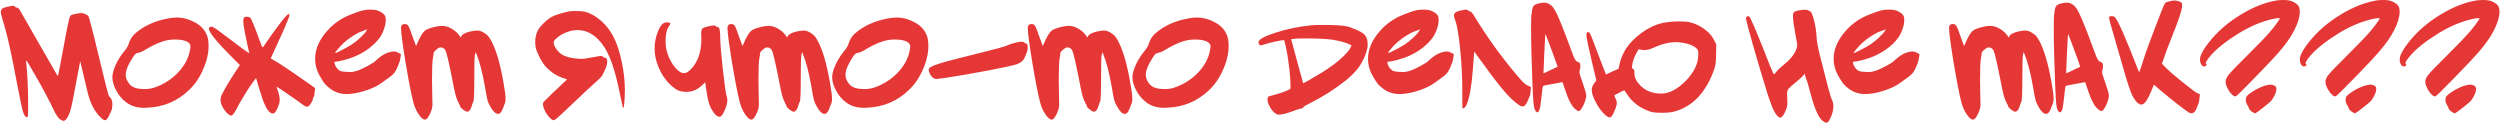 <?xml version="1.0" encoding="UTF-8"?> <svg xmlns="http://www.w3.org/2000/svg" width="1049" height="52" viewBox="0 0 1049 52" fill="none"><path d="M3.887 2.67C4.84 2.497 5.339 2.41 5.382 2.41C5.772 2.41 6.054 2.54 6.227 2.8C6.487 3.06 6.769 3.19 7.072 3.19C7.419 3.19 7.809 3.493 8.242 4.1C8.329 4.23 10.885 8.693 15.912 17.49C20.939 26.287 23.517 30.772 23.647 30.945C23.95 31.552 24.145 31.855 24.232 31.855C24.362 31.855 24.687 30.425 25.207 27.565C27.244 16.385 28.522 9.82 29.042 7.87C29.259 7.047 29.519 6.548 29.822 6.375C30.169 6.158 31.079 5.92 32.552 5.66C33.289 5.53 33.809 5.465 34.112 5.465C34.589 5.465 35.152 5.617 35.802 5.92C36.409 6.18 36.799 6.418 36.972 6.635C37.145 6.808 37.319 7.22 37.492 7.87C38.749 12.463 39.984 17.36 41.197 22.56C43.97 34.217 45.487 40.153 45.747 40.37C46.7 41.107 47.177 42.255 47.177 43.815C47.177 43.858 47.155 43.945 47.112 44.075C47.112 44.205 47.112 44.313 47.112 44.4C47.069 45.137 47.004 45.657 46.917 45.96C46.83 46.263 46.635 46.697 46.332 47.26C46.072 47.867 45.855 48.343 45.682 48.69C45.119 49.86 44.577 50.445 44.057 50.445C43.624 50.445 43.017 50.055 42.237 49.275C39.724 46.848 37.925 43.447 36.842 39.07L33.657 25.68C33.05 28.67 32.422 31.963 31.772 35.56C30.862 40.5 30.234 43.685 29.887 45.115C29.54 46.545 29.064 47.845 28.457 49.015C27.85 50.142 27.265 50.705 26.702 50.705C26.225 50.705 25.619 50.402 24.882 49.795C24.189 49.145 23.43 47.975 22.607 46.285C20.527 41.865 17.797 36.752 14.417 30.945C12.294 27.218 11.167 25.355 11.037 25.355C10.994 25.355 10.972 25.42 10.972 25.55V26.005C11.535 30.945 11.817 37.163 11.817 44.66C11.817 47.087 11.752 48.495 11.622 48.885C11.492 49.102 11.362 49.21 11.232 49.21C10.885 49.21 10.452 48.712 9.932 47.715C9.542 46.978 8.632 42.862 7.202 35.365C4.992 23.492 3.259 15.518 2.002 11.445C0.875 7.675 0.312 5.53 0.312 5.01C0.312 4.75 0.377 4.49 0.507 4.23C0.68 3.84 0.94 3.558 1.287 3.385C1.634 3.212 2.5 2.973 3.887 2.67ZM78.228 17.36C77.058 16.84 75.476 16.58 73.483 16.58C71.836 16.58 70.254 16.797 68.738 17.23C66.398 17.967 63.993 19.072 61.523 20.545C59.919 21.542 58.728 22.083 57.948 22.17C57.471 22.257 57.103 22.408 56.843 22.625C56.583 22.842 56.214 23.318 55.738 24.055C53.744 27.088 52.748 29.537 52.748 31.4C52.748 32.873 53.376 34.282 54.633 35.625C55.803 36.795 57.796 37.38 60.613 37.38C62.086 37.38 63.429 37.185 64.643 36.795C68.586 35.452 71.923 33.35 74.653 30.49C77.426 27.587 79.116 24.423 79.723 21C79.853 20.35 79.918 19.83 79.918 19.44C79.918 18.573 79.354 17.88 78.228 17.36ZM70.883 7.675C72.096 7.458 73.179 7.35 74.133 7.35C76.776 7.35 79.398 8.065 81.998 9.495C84.858 11.098 86.613 13.352 87.263 16.255C87.436 17.078 87.523 18.075 87.523 19.245C87.523 22.408 86.743 25.745 85.183 29.255C83.666 32.722 81.673 35.603 79.203 37.9C74.349 42.493 68.564 44.92 61.848 45.18C61.674 45.18 61.414 45.202 61.068 45.245C60.764 45.245 60.548 45.245 60.418 45.245C57.471 45.245 55.001 44.487 53.008 42.97C51.101 41.583 49.584 39.72 48.458 37.38C47.591 35.56 47.158 33.957 47.158 32.57C47.158 31.487 47.374 30.317 47.808 29.06C48.718 26.46 50.083 24.033 51.903 21.78C53.073 20.393 53.766 19.288 53.983 18.465C54.503 16.688 55.391 15.237 56.648 14.11C60.374 10.817 65.119 8.672 70.883 7.675ZM119.441 7.35C120.307 6.397 120.849 5.92 121.066 5.92C121.326 5.92 121.456 6.05 121.456 6.31C121.456 7.09 119.506 11.683 115.606 20.09L113.591 24.51L114.371 24.965C116.451 26.048 121.217 29.212 128.671 34.455L132.181 36.925L132.051 38.615C131.964 39.785 131.812 40.478 131.596 40.695C131.379 40.912 131.271 41.193 131.271 41.54C131.271 41.973 131.032 42.537 130.556 43.23C130.122 43.923 129.732 44.378 129.386 44.595C129.126 44.725 128.909 44.79 128.736 44.79C128.346 44.79 127.457 44.27 126.071 43.23C125.421 42.71 124.272 41.887 122.626 40.76C120.979 39.59 119.462 38.55 118.076 37.64C116.689 36.73 115.996 36.297 115.996 36.34C115.996 36.47 116.212 37.12 116.646 38.29C117.122 39.503 117.361 40.717 117.361 41.93C117.361 42.623 117.252 43.252 117.036 43.815C116.776 44.335 116.646 44.682 116.646 44.855L116.581 45.115C116.494 45.288 116.386 45.483 116.256 45.7C116.169 45.917 116.061 46.133 115.931 46.35C115.497 47.217 115.021 47.65 114.501 47.65C114.067 47.65 113.656 47.477 113.266 47.13C111.922 46.177 110.514 43.143 109.041 38.03C108.824 37.293 108.564 36.47 108.261 35.56C108.001 34.607 107.806 33.913 107.676 33.48L107.481 32.83C107.437 32.787 107.286 32.938 107.026 33.285C106.766 33.588 106.441 34.022 106.051 34.585C105.661 35.148 105.206 35.798 104.686 36.535C104.209 37.272 103.711 38.052 103.191 38.875C102.671 39.698 102.172 40.522 101.696 41.345C101.219 42.125 100.764 42.883 100.331 43.62C99.941 44.357 99.616 44.985 99.356 45.505C98.359 47.498 97.558 48.495 96.951 48.495C96.561 48.495 96.041 48.192 95.391 47.585C94.784 47.022 94.221 46.307 93.701 45.44C92.921 44.097 92.531 42.927 92.531 41.93C92.531 41.15 92.748 40.348 93.181 39.525C94.394 37.055 96.366 33.762 99.096 29.645L100.656 27.305L97.796 24.445C91.036 17.728 87.656 13.59 87.656 12.03C87.656 11.64 87.873 11.38 88.306 11.25C88.436 11.207 88.588 11.185 88.761 11.185C89.324 11.185 91.058 12.312 93.961 14.565C100.721 19.722 104.274 22.3 104.621 22.3L103.971 19.57C103.581 17.793 103.169 15.8 102.736 13.59C102.302 11.337 102.086 9.798 102.086 8.975C102.086 8.108 102.194 7.567 102.411 7.35C102.627 7.133 102.996 7.025 103.516 7.025C104.209 7.025 104.729 7.198 105.076 7.545C105.552 8.022 106.917 11.38 109.171 17.62C109.691 19.093 110.016 19.83 110.146 19.83C110.276 19.83 110.406 19.722 110.536 19.505C110.752 19.245 112.096 17.338 114.566 13.785C117.079 10.318 118.704 8.173 119.441 7.35ZM153.601 13.135C154.035 12.398 154.1 12.117 153.796 12.29C153.753 12.333 153.666 12.398 153.536 12.485C153.363 12.615 152.8 12.832 151.846 13.135C150.936 13.438 149.745 14.045 148.271 14.955C146.841 15.865 145.606 16.775 144.566 17.685C143.786 18.378 142.941 19.245 142.031 20.285C141.121 21.325 140.666 21.953 140.666 22.17C140.666 22.213 140.688 22.235 140.731 22.235C140.991 22.235 141.901 21.823 143.461 21C145.065 20.177 146.386 19.44 147.426 18.79C148.683 17.967 149.918 16.992 151.131 15.865C152.388 14.695 153.211 13.785 153.601 13.135ZM152.561 4.295C153.255 4.122 154.295 4.035 155.681 4.035C157.111 4.035 158.303 4.273 159.256 4.75C160.34 5.313 161.033 5.833 161.336 6.31C161.683 6.743 161.856 7.48 161.856 8.52C161.856 9.603 161.596 10.882 161.076 12.355C160.556 13.785 159.928 14.998 159.191 15.995C156.721 19.245 153.255 21.823 148.791 23.73C147.751 24.163 146.321 24.64 144.501 25.16C142.681 25.637 141.49 25.875 140.926 25.875C140.623 25.875 140.428 25.918 140.341 26.005C140.298 26.048 140.32 26.243 140.406 26.59C140.623 27.717 141.295 28.713 142.421 29.58C142.941 29.927 144.025 30.122 145.671 30.165C146.061 30.208 146.538 30.23 147.101 30.23C147.881 30.23 148.921 30.013 150.221 29.58C151.348 29.147 152.756 28.475 154.446 27.565C156.18 26.612 157.198 25.962 157.501 25.615C157.631 25.398 158.368 24.77 159.711 23.73C161.011 22.777 162.311 22.148 163.611 21.845C164.435 21.672 165.041 21.585 165.431 21.585C165.821 21.585 166.32 21.737 166.926 22.04L168.226 22.69L168.031 24.25C167.945 25.16 167.576 26.352 166.926 27.825C166.32 29.298 165.735 30.317 165.171 30.88C164.695 31.443 164.001 32.028 163.091 32.635C161.445 33.848 160.513 34.52 160.296 34.65C158.78 35.82 156.721 36.86 154.121 37.77C151.521 38.68 149.116 39.222 146.906 39.395C146.56 39.438 146.061 39.46 145.411 39.46C142.811 39.46 140.515 38.702 138.521 37.185C137.525 36.448 136.766 35.755 136.246 35.105C135.726 34.455 134.99 33.285 134.036 31.595C132.823 29.428 132.216 27.132 132.216 24.705C132.216 20.632 133.928 16.688 137.351 12.875C139.215 10.708 141.555 8.867 144.371 7.35C145.151 6.917 146.473 6.353 148.336 5.66C150.243 4.923 151.651 4.468 152.561 4.295ZM168.726 10.47C168.986 10.21 169.354 10.08 169.831 10.08C170.394 10.08 170.849 10.275 171.196 10.665C171.629 11.228 172.258 12.767 173.081 15.28C174.034 17.967 174.533 19.31 174.576 19.31C174.619 19.31 174.814 18.877 175.161 18.01C175.508 17.143 175.984 16.168 176.591 15.085C177.241 13.958 177.891 13.157 178.541 12.68C179.191 12.247 180.253 11.835 181.726 11.445C183.199 11.055 184.478 10.86 185.561 10.86C186.644 10.86 187.749 11.142 188.876 11.705C190.436 12.485 191.671 13.482 192.581 14.695L193.296 15.735L193.621 15.085C194.098 14.305 195.354 13.677 197.391 13.2C198.648 12.94 199.601 12.81 200.251 12.81C200.988 12.81 201.768 13.027 202.591 13.46C203.501 13.98 204.151 14.435 204.541 14.825C204.931 15.172 205.408 15.843 205.971 16.84C208.094 20.567 209.871 26.568 211.301 34.845C211.864 37.922 212.146 40.153 212.146 41.54C212.146 42.407 211.994 43.143 211.691 43.75C211.301 44.747 211.063 45.353 210.976 45.57C210.456 47.043 209.784 47.78 208.961 47.78C207.921 47.78 206.816 46.697 205.646 44.53C205.126 43.62 204.758 42.775 204.541 41.995C204.324 41.172 203.978 39.33 203.501 36.47C202.461 30.533 201.269 25.94 199.926 22.69L199.601 21.91L199.341 22.69C199.124 23.253 199.016 26.633 199.016 32.83C199.016 38.983 198.886 42.255 198.626 42.645C198.366 43.078 198.128 43.728 197.911 44.595C197.434 46.112 196.784 46.87 195.961 46.87C195.658 46.87 195.094 46.567 194.271 45.96C193.491 45.31 193.101 44.877 193.101 44.66C193.101 44.487 192.906 44.053 192.516 43.36C191.779 42.147 191.108 40.023 190.501 36.99C188.681 27.543 187.489 22.278 186.926 21.195C186.493 20.328 185.821 19.895 184.911 19.895C184.694 19.895 184.543 19.917 184.456 19.96C184.066 20.047 183.546 20.393 182.896 21C182.246 21.563 181.943 21.953 181.986 22.17C181.986 22.473 181.878 23.21 181.661 24.38C181.401 25.68 181.271 28.822 181.271 33.805C181.271 35.408 181.314 37.943 181.401 41.41C181.444 42.103 181.466 42.883 181.466 43.75C181.466 44.79 181.228 45.873 180.751 47C179.884 49.123 179.061 50.185 178.281 50.185C177.544 50.185 176.678 49.448 175.681 47.975C174.684 46.502 173.948 44.855 173.471 43.035C172.648 39.958 171.564 34.455 170.221 26.525C168.921 18.552 168.271 13.633 168.271 11.77C168.271 11.12 168.423 10.687 168.726 10.47ZM239.005 4.75C239.438 4.663 240.283 4.62 241.54 4.62C243.36 4.62 244.66 4.728 245.44 4.945C247.823 5.552 250.098 6.83 252.265 8.78C254.431 10.687 256.186 12.983 257.53 15.67C258.96 18.53 260.086 21.997 260.91 26.07C261.776 30.1 262.21 34.13 262.21 38.16C262.21 38.377 262.188 38.702 262.145 39.135C262.145 39.568 262.145 39.893 262.145 40.11C262.015 43.533 261.798 45.245 261.495 45.245C261.408 45.245 261.343 45.158 261.3 44.985C261.17 44.552 260.758 42.602 260.065 39.135C258.245 30.035 256.078 23.578 253.565 19.765C250.445 14.998 246.696 12.615 242.32 12.615C240.543 12.615 238.766 13.027 236.99 13.85C235.863 14.327 234.801 14.977 233.805 15.8C232.808 16.58 232.31 17.252 232.31 17.815C232.31 18.595 232.721 19.57 233.545 20.74C234.411 21.867 235.321 22.668 236.275 23.145C237.748 23.925 239.871 24.423 242.645 24.64C242.948 24.683 243.403 24.705 244.01 24.705C244.876 24.705 246.393 24.488 248.56 24.055C250.64 23.665 251.831 23.47 252.135 23.47C252.481 23.47 252.741 23.557 252.915 23.73C253.261 24.077 253.565 24.25 253.825 24.25C254.475 24.25 254.8 24.792 254.8 25.875C254.8 26.612 254.605 27.478 254.215 28.475C253.521 30.078 253.001 31.162 252.655 31.725C252.351 32.245 251.81 32.83 251.03 33.48C248.95 35.3 244.768 39.2 238.485 45.18C234.845 48.69 232.83 50.445 232.44 50.445C231.703 50.445 230.793 49.708 229.71 48.235C228.67 46.805 228.063 45.462 227.89 44.205C227.89 44.118 227.868 44.01 227.825 43.88C227.825 43.75 227.825 43.663 227.825 43.62C227.825 43.187 228.106 42.71 228.67 42.19C228.8 42.06 229.125 41.757 229.645 41.28C230.165 40.76 230.815 40.11 231.595 39.33C232.418 38.55 233.155 37.857 233.805 37.25L237.965 33.285L236.535 32.83C233.631 31.92 231.075 30.252 228.865 27.825C228.258 27.175 227.521 26.07 226.655 24.51C225.831 22.907 225.268 21.628 224.965 20.675C224.705 19.808 224.575 18.833 224.575 17.75C224.575 16.017 224.878 14.478 225.485 13.135C226.005 12.052 226.871 10.925 228.085 9.755C229.298 8.542 230.468 7.632 231.595 7.025C232.331 6.635 233.48 6.202 235.04 5.725C236.643 5.248 237.965 4.923 239.005 4.75ZM278.428 9.755C278.904 9.495 279.294 9.365 279.598 9.365C279.728 9.365 279.923 9.387 280.183 9.43C280.486 9.473 280.724 9.495 280.898 9.495C281.114 9.495 281.223 9.603 281.223 9.82C281.223 10.21 281.006 10.687 280.573 11.25C279.706 12.507 279.273 14.478 279.273 17.165C279.273 18.682 279.424 20.025 279.728 21.195C280.204 23.232 281.093 25.225 282.393 27.175C283.736 29.082 284.993 30.208 286.163 30.555C286.596 30.642 286.899 30.685 287.073 30.685C288.026 30.685 289.066 30.035 290.193 28.735C292.923 25.745 294.288 21.65 294.288 16.45V15.8C294.288 15.583 294.266 15.302 294.223 14.955C294.223 14.565 294.223 14.305 294.223 14.175C294.223 13.005 294.396 12.268 294.743 11.965C295.133 11.618 296.043 11.293 297.473 10.99C298.383 10.773 299.076 10.665 299.553 10.665C299.856 10.665 300.094 10.752 300.268 10.925C300.571 11.228 300.896 11.38 301.243 11.38C301.893 11.38 302.218 12.918 302.218 15.995C302.218 18.205 302.586 22.625 303.323 29.255C304.059 35.885 304.601 39.633 304.948 40.5C305.121 40.89 305.208 41.41 305.208 42.06C305.208 43.447 304.666 45.202 303.583 47.325C303.019 48.452 302.456 49.015 301.893 49.015C301.503 49.015 301.026 48.798 300.463 48.365C299.813 47.802 299.141 46.892 298.448 45.635C297.538 43.945 296.888 41.583 296.498 38.55C296.281 37.38 296.129 36.362 296.043 35.495L295.913 34.52L294.548 35.82C292.598 37.64 290.431 38.55 288.048 38.55C286.618 38.55 285.383 38.312 284.343 37.835C283.303 37.315 282.133 36.405 280.833 35.105C278.969 33.242 277.474 30.967 276.348 28.28C275.221 25.593 274.658 22.95 274.658 20.35C274.658 18.183 275.048 16.017 275.828 13.85C276.608 11.64 277.474 10.275 278.428 9.755ZM305.708 10.47C305.968 10.21 306.337 10.08 306.813 10.08C307.377 10.08 307.832 10.275 308.178 10.665C308.612 11.228 309.24 12.767 310.063 15.28C311.017 17.967 311.515 19.31 311.558 19.31C311.602 19.31 311.797 18.877 312.143 18.01C312.49 17.143 312.967 16.168 313.573 15.085C314.223 13.958 314.873 13.157 315.523 12.68C316.173 12.247 317.235 11.835 318.708 11.445C320.182 11.055 321.46 10.86 322.543 10.86C323.627 10.86 324.732 11.142 325.858 11.705C327.418 12.485 328.653 13.482 329.563 14.695L330.278 15.735L330.603 15.085C331.08 14.305 332.337 13.677 334.373 13.2C335.63 12.94 336.583 12.81 337.233 12.81C337.97 12.81 338.75 13.027 339.573 13.46C340.483 13.98 341.133 14.435 341.523 14.825C341.913 15.172 342.39 15.843 342.953 16.84C345.077 20.567 346.853 26.568 348.283 34.845C348.847 37.922 349.128 40.153 349.128 41.54C349.128 42.407 348.977 43.143 348.673 43.75C348.283 44.747 348.045 45.353 347.958 45.57C347.438 47.043 346.767 47.78 345.943 47.78C344.903 47.78 343.798 46.697 342.628 44.53C342.108 43.62 341.74 42.775 341.523 41.995C341.307 41.172 340.96 39.33 340.483 36.47C339.443 30.533 338.252 25.94 336.908 22.69L336.583 21.91L336.323 22.69C336.107 23.253 335.998 26.633 335.998 32.83C335.998 38.983 335.868 42.255 335.608 42.645C335.348 43.078 335.11 43.728 334.893 44.595C334.417 46.112 333.767 46.87 332.943 46.87C332.64 46.87 332.077 46.567 331.253 45.96C330.473 45.31 330.083 44.877 330.083 44.66C330.083 44.487 329.888 44.053 329.498 43.36C328.762 42.147 328.09 40.023 327.483 36.99C325.663 27.543 324.472 22.278 323.908 21.195C323.475 20.328 322.803 19.895 321.893 19.895C321.677 19.895 321.525 19.917 321.438 19.96C321.048 20.047 320.528 20.393 319.878 21C319.228 21.563 318.925 21.953 318.968 22.17C318.968 22.473 318.86 23.21 318.643 24.38C318.383 25.68 318.253 28.822 318.253 33.805C318.253 35.408 318.297 37.943 318.383 41.41C318.427 42.103 318.448 42.883 318.448 43.75C318.448 44.79 318.21 45.873 317.733 47C316.867 49.123 316.043 50.185 315.263 50.185C314.527 50.185 313.66 49.448 312.663 47.975C311.667 46.502 310.93 44.855 310.453 43.035C309.63 39.958 308.547 34.455 307.203 26.525C305.903 18.552 305.253 13.633 305.253 11.77C305.253 11.12 305.405 10.687 305.708 10.47ZM380.249 17.36C379.079 16.84 377.498 16.58 375.504 16.58C373.858 16.58 372.276 16.797 370.759 17.23C368.419 17.967 366.014 19.072 363.544 20.545C361.941 21.542 360.749 22.083 359.969 22.17C359.493 22.257 359.124 22.408 358.864 22.625C358.604 22.842 358.236 23.318 357.759 24.055C355.766 27.088 354.769 29.537 354.769 31.4C354.769 32.873 355.398 34.282 356.654 35.625C357.824 36.795 359.818 37.38 362.634 37.38C364.108 37.38 365.451 37.185 366.664 36.795C370.608 35.452 373.944 33.35 376.674 30.49C379.448 27.587 381.138 24.423 381.744 21C381.874 20.35 381.939 19.83 381.939 19.44C381.939 18.573 381.376 17.88 380.249 17.36ZM372.904 7.675C374.118 7.458 375.201 7.35 376.154 7.35C378.798 7.35 381.419 8.065 384.019 9.495C386.879 11.098 388.634 13.352 389.284 16.255C389.458 17.078 389.544 18.075 389.544 19.245C389.544 22.408 388.764 25.745 387.204 29.255C385.688 32.722 383.694 35.603 381.224 37.9C376.371 42.493 370.586 44.92 363.869 45.18C363.696 45.18 363.436 45.202 363.089 45.245C362.786 45.245 362.569 45.245 362.439 45.245C359.493 45.245 357.023 44.487 355.029 42.97C353.123 41.583 351.606 39.72 350.479 37.38C349.613 35.56 349.179 33.957 349.179 32.57C349.179 31.487 349.396 30.317 349.829 29.06C350.739 26.46 352.104 24.033 353.924 21.78C355.094 20.393 355.788 19.288 356.004 18.465C356.524 16.688 357.413 15.237 358.669 14.11C362.396 10.817 367.141 8.672 372.904 7.675ZM422.502 19.115C423.109 18.812 424.084 18.465 425.427 18.075C426.771 17.685 427.854 17.49 428.677 17.49C429.154 17.49 429.479 17.577 429.652 17.75C429.912 18.01 430.216 18.183 430.562 18.27C430.952 18.313 431.169 18.768 431.212 19.635V20.09C431.212 20.523 431.147 20.957 431.017 21.39C430.931 21.78 430.779 22.213 430.562 22.69C430.346 23.167 430.194 23.535 430.107 23.795C429.631 25.182 428.526 26.222 426.792 26.915C425.492 27.392 421.549 28.258 414.962 29.515C408.376 30.772 402.244 31.833 396.567 32.7C394.141 33.003 392.906 33.155 392.862 33.155C392.559 33.155 392.191 33.047 391.757 32.83C391.281 32.527 390.804 32.007 390.327 31.27C389.894 30.49 389.677 29.84 389.677 29.32C389.677 29.103 389.699 28.952 389.742 28.865C390.089 28.215 391.519 27.5 394.032 26.72C396.546 25.897 401.789 24.51 409.762 22.56C417.259 20.74 421.506 19.592 422.502 19.115ZM431.709 10.47C431.969 10.21 432.338 10.08 432.814 10.08C433.378 10.08 433.833 10.275 434.179 10.665C434.613 11.228 435.241 12.767 436.064 15.28C437.018 17.967 437.516 19.31 437.559 19.31C437.603 19.31 437.798 18.877 438.144 18.01C438.491 17.143 438.968 16.168 439.574 15.085C440.224 13.958 440.874 13.157 441.524 12.68C442.174 12.247 443.236 11.835 444.709 11.445C446.183 11.055 447.461 10.86 448.544 10.86C449.628 10.86 450.733 11.142 451.859 11.705C453.419 12.485 454.654 13.482 455.564 14.695L456.279 15.735L456.604 15.085C457.081 14.305 458.338 13.677 460.374 13.2C461.631 12.94 462.584 12.81 463.234 12.81C463.971 12.81 464.751 13.027 465.574 13.46C466.484 13.98 467.134 14.435 467.524 14.825C467.914 15.172 468.391 15.843 468.954 16.84C471.078 20.567 472.854 26.568 474.284 34.845C474.848 37.922 475.129 40.153 475.129 41.54C475.129 42.407 474.978 43.143 474.674 43.75C474.284 44.747 474.046 45.353 473.959 45.57C473.439 47.043 472.768 47.78 471.944 47.78C470.904 47.78 469.799 46.697 468.629 44.53C468.109 43.62 467.741 42.775 467.524 41.995C467.308 41.172 466.961 39.33 466.484 36.47C465.444 30.533 464.253 25.94 462.909 22.69L462.584 21.91L462.324 22.69C462.108 23.253 461.999 26.633 461.999 32.83C461.999 38.983 461.869 42.255 461.609 42.645C461.349 43.078 461.111 43.728 460.894 44.595C460.418 46.112 459.768 46.87 458.944 46.87C458.641 46.87 458.078 46.567 457.254 45.96C456.474 45.31 456.084 44.877 456.084 44.66C456.084 44.487 455.889 44.053 455.499 43.36C454.763 42.147 454.091 40.023 453.484 36.99C451.664 27.543 450.473 22.278 449.909 21.195C449.476 20.328 448.804 19.895 447.894 19.895C447.678 19.895 447.526 19.917 447.439 19.96C447.049 20.047 446.529 20.393 445.879 21C445.229 21.563 444.926 21.953 444.969 22.17C444.969 22.473 444.861 23.21 444.644 24.38C444.384 25.68 444.254 28.822 444.254 33.805C444.254 35.408 444.298 37.943 444.384 41.41C444.428 42.103 444.449 42.883 444.449 43.75C444.449 44.79 444.211 45.873 443.734 47C442.868 49.123 442.044 50.185 441.264 50.185C440.528 50.185 439.661 49.448 438.664 47.975C437.668 46.502 436.931 44.855 436.454 43.035C435.631 39.958 434.548 34.455 433.204 26.525C431.904 18.552 431.254 13.633 431.254 11.77C431.254 11.12 431.406 10.687 431.709 10.47ZM506.25 17.36C505.08 16.84 503.499 16.58 501.505 16.58C499.859 16.58 498.277 16.797 496.76 17.23C494.42 17.967 492.015 19.072 489.545 20.545C487.942 21.542 486.75 22.083 485.97 22.17C485.494 22.257 485.125 22.408 484.865 22.625C484.605 22.842 484.237 23.318 483.76 24.055C481.767 27.088 480.77 29.537 480.77 31.4C480.77 32.873 481.399 34.282 482.655 35.625C483.825 36.795 485.819 37.38 488.635 37.38C490.109 37.38 491.452 37.185 492.665 36.795C496.609 35.452 499.945 33.35 502.675 30.49C505.449 27.587 507.139 24.423 507.745 21C507.875 20.35 507.94 19.83 507.94 19.44C507.94 18.573 507.377 17.88 506.25 17.36ZM498.905 7.675C500.119 7.458 501.202 7.35 502.155 7.35C504.799 7.35 507.42 8.065 510.02 9.495C512.88 11.098 514.635 13.352 515.285 16.255C515.459 17.078 515.545 18.075 515.545 19.245C515.545 22.408 514.765 25.745 513.205 29.255C511.689 32.722 509.695 35.603 507.225 37.9C502.372 42.493 496.587 44.92 489.87 45.18C489.697 45.18 489.437 45.202 489.09 45.245C488.787 45.245 488.57 45.245 488.44 45.245C485.494 45.245 483.024 44.487 481.03 42.97C479.124 41.583 477.607 39.72 476.48 37.38C475.614 35.56 475.18 33.957 475.18 32.57C475.18 31.487 475.397 30.317 475.83 29.06C476.74 26.46 478.105 24.033 479.925 21.78C481.095 20.393 481.789 19.288 482.005 18.465C482.525 16.688 483.414 15.237 484.67 14.11C488.397 10.817 493.142 8.672 498.905 7.675ZM559.321 16.71C557.068 16.32 553.016 16.125 547.166 16.125C545.65 16.125 544.371 16.168 543.331 16.255L541.771 16.45L544.241 25.615L546.776 34.845C546.95 35.018 549.658 33.502 554.901 30.295C557.675 28.562 560.145 26.763 562.311 24.9C564.478 22.993 565.886 21.433 566.536 20.22L567.121 19.05L566.341 18.66C564.955 17.923 562.615 17.273 559.321 16.71ZM550.286 10.6C551.11 10.513 552.713 10.47 555.096 10.47C559.69 10.47 562.918 10.643 564.781 10.99C565.951 11.207 567.251 11.64 568.681 12.29C570.155 12.897 571.26 13.482 571.996 14.045C573.253 15.042 573.881 16.558 573.881 18.595C573.881 19.418 573.795 20.155 573.621 20.805C572.885 23.492 571.801 25.853 570.371 27.89C568.985 29.883 566.991 31.92 564.391 34C559.798 37.597 554.858 40.717 549.571 43.36C548.055 44.053 547.166 44.595 546.906 44.985C546.603 45.375 546.235 45.57 545.801 45.57C545.455 45.57 544.436 45.895 542.746 46.545C540.06 47.585 537.98 48.105 536.506 48.105C536.29 48.105 536.138 48.083 536.051 48.04C535.055 47.693 534.101 46.827 533.191 45.44C532.281 44.01 531.826 42.753 531.826 41.67C531.826 41.367 531.913 41.042 532.086 40.695C532.216 40.478 533.105 40.175 534.751 39.785C536.441 39.352 537.98 38.853 539.366 38.29C540.796 37.727 541.511 37.315 541.511 37.055C541.511 34.108 541.295 30.967 540.861 27.63C540.428 24.25 539.995 21.607 539.561 19.7L538.846 16.905C538.803 16.862 538.738 16.84 538.651 16.84C538.131 16.84 536.983 17.035 535.206 17.425C533.473 17.772 532.108 18.118 531.111 18.465C529.855 18.855 529.14 19.05 528.966 19.05C528.75 19.05 528.576 18.963 528.446 18.79C528.186 18.443 528.056 18.097 528.056 17.75C528.056 16.58 530.44 15.237 535.206 13.72C540.016 12.16 545.043 11.12 550.286 10.6ZM595.398 13.135C595.832 12.398 595.897 12.117 595.593 12.29C595.55 12.333 595.463 12.398 595.333 12.485C595.16 12.615 594.597 12.832 593.643 13.135C592.733 13.438 591.542 14.045 590.068 14.955C588.638 15.865 587.403 16.775 586.363 17.685C585.583 18.378 584.738 19.245 583.828 20.285C582.918 21.325 582.463 21.953 582.463 22.17C582.463 22.213 582.485 22.235 582.528 22.235C582.788 22.235 583.698 21.823 585.258 21C586.862 20.177 588.183 19.44 589.223 18.79C590.48 17.967 591.715 16.992 592.928 15.865C594.185 14.695 595.008 13.785 595.398 13.135ZM594.358 4.295C595.052 4.122 596.092 4.035 597.478 4.035C598.908 4.035 600.1 4.273 601.053 4.75C602.137 5.313 602.83 5.833 603.133 6.31C603.48 6.743 603.653 7.48 603.653 8.52C603.653 9.603 603.393 10.882 602.873 12.355C602.353 13.785 601.725 14.998 600.988 15.995C598.518 19.245 595.052 21.823 590.588 23.73C589.548 24.163 588.118 24.64 586.298 25.16C584.478 25.637 583.287 25.875 582.723 25.875C582.42 25.875 582.225 25.918 582.138 26.005C582.095 26.048 582.117 26.243 582.203 26.59C582.42 27.717 583.092 28.713 584.218 29.58C584.738 29.927 585.822 30.122 587.468 30.165C587.858 30.208 588.335 30.23 588.898 30.23C589.678 30.23 590.718 30.013 592.018 29.58C593.145 29.147 594.553 28.475 596.243 27.565C597.977 26.612 598.995 25.962 599.298 25.615C599.428 25.398 600.165 24.77 601.508 23.73C602.808 22.777 604.108 22.148 605.408 21.845C606.232 21.672 606.838 21.585 607.228 21.585C607.618 21.585 608.117 21.737 608.723 22.04L610.023 22.69L609.828 24.25C609.742 25.16 609.373 26.352 608.723 27.825C608.117 29.298 607.532 30.317 606.968 30.88C606.492 31.443 605.798 32.028 604.888 32.635C603.242 33.848 602.31 34.52 602.093 34.65C600.577 35.82 598.518 36.86 595.918 37.77C593.318 38.68 590.913 39.222 588.703 39.395C588.357 39.438 587.858 39.46 587.208 39.46C584.608 39.46 582.312 38.702 580.318 37.185C579.322 36.448 578.563 35.755 578.043 35.105C577.523 34.455 576.787 33.285 575.833 31.595C574.62 29.428 574.013 27.132 574.013 24.705C574.013 20.632 575.725 16.688 579.148 12.875C581.012 10.708 583.352 8.867 586.168 7.35C586.948 6.917 588.27 6.353 590.133 5.66C592.04 4.923 593.448 4.468 594.358 4.295ZM612.798 4.425C613.968 4.165 614.77 4.035 615.203 4.035C615.55 4.035 615.831 4.165 616.048 4.425C616.308 4.685 616.611 4.815 616.958 4.815C617.218 4.815 617.716 5.378 618.453 6.505C623.653 15.085 629.525 23.275 636.068 31.075C637.541 32.808 638.603 34 639.253 34.65C639.946 35.3 640.661 35.777 641.398 36.08L642.373 36.535L642.243 38.225C642.2 38.918 642.135 39.46 642.048 39.85C641.961 40.197 641.788 40.608 641.528 41.085C641.311 41.562 641.138 41.995 641.008 42.385C640.401 43.902 639.643 44.66 638.733 44.66C638.69 44.66 638.625 44.66 638.538 44.66C638.495 44.617 638.451 44.595 638.408 44.595C637.975 44.508 637.108 43.945 635.808 42.905C634.551 41.865 633.425 40.782 632.428 39.655C630.088 37.142 626.838 33.003 622.678 27.24C622.245 26.633 621.725 25.918 621.118 25.095C620.511 24.272 620.035 23.643 619.688 23.21C619.385 22.733 619.19 22.43 619.103 22.3L618.583 21.65L618.453 23.405C618.323 25.225 618.171 27.197 617.998 29.32C617.435 36.513 616.546 41.41 615.333 44.01C614.813 45.007 614.336 45.505 613.903 45.505C613.816 45.505 613.751 45.483 613.708 45.44C613.621 45.353 613.578 44.292 613.578 42.255V40.11V37.965C613.578 32.245 613.275 26.417 612.668 20.48C612.061 14.5 611.368 10.47 610.588 8.39C610.241 7.61 610.068 6.982 610.068 6.505C610.068 5.508 610.978 4.815 612.798 4.425ZM648.356 15.215L647.966 22.82C647.749 27.847 647.641 30.468 647.641 30.685C647.641 30.728 647.923 30.642 648.486 30.425C649.093 30.165 649.808 29.818 650.631 29.385L653.556 28.02L652.256 24.25C651.736 22.777 650.891 20.502 649.721 17.425C649.548 16.992 649.353 16.493 649.136 15.93C648.919 15.323 648.746 14.89 648.616 14.63L648.486 14.175L648.356 15.215ZM643.286 2.8C643.633 2.193 644.326 1.76 645.366 1.5C646.406 1.24 647.229 1.11 647.836 1.11C648.616 1.11 649.353 1.305 650.046 1.695C650.696 2.042 651.194 2.453 651.541 2.93C651.931 3.407 652.429 4.23 653.036 5.4C654.206 7.653 656.394 13.157 659.601 21.91C660.164 23.47 660.619 24.532 660.966 25.095C661.356 25.615 661.854 25.962 662.461 26.135C662.894 26.265 663.111 26.807 663.111 27.76C663.111 28.367 663.024 28.93 662.851 29.45C662.764 29.797 662.721 30.035 662.721 30.165C662.721 30.728 663.176 32.267 664.086 34.78C665.083 37.597 665.581 39.33 665.581 39.98C665.581 41.107 665.191 42.493 664.411 44.14C663.631 45.787 662.959 46.61 662.396 46.61C662.093 46.61 661.616 46.328 660.966 45.765C659.493 44.595 658.019 41.735 656.546 37.185L655.636 34.455L652.516 35.04C649.743 35.56 648.334 35.82 648.291 35.82C647.771 35.907 647.468 36.037 647.381 36.21C647.294 36.427 647.056 38.312 646.666 41.865C646.449 44.075 646.189 45.527 645.886 46.22C645.626 46.827 645.344 47.13 645.041 47.13C644.738 47.13 644.413 46.783 644.066 46.09C643.806 45.613 643.611 44.79 643.481 43.62C643.351 42.407 643.199 39.655 643.026 35.365C642.636 25.658 642.441 17.837 642.441 11.9C642.441 8.867 642.484 7.003 642.571 6.31C642.744 4.533 642.983 3.363 643.286 2.8ZM706.038 17.945C704.825 17.772 703.893 17.685 703.243 17.685C700.297 17.685 697.047 18.508 693.493 20.155C692.237 20.718 691.132 21 690.178 21C689.528 21 689.03 20.957 688.683 20.87L687.578 20.675L686.668 22.235C686.192 23.015 685.758 24.012 685.368 25.225C684.978 26.438 684.783 27.392 684.783 28.085C684.783 28.562 684.957 28.865 685.303 28.995C685.563 29.082 685.715 29.233 685.758 29.45C685.802 29.667 685.823 30.187 685.823 31.01C685.823 32.613 686.668 34.26 688.358 35.95C690.568 38.16 693.45 39.265 697.003 39.265C700.383 39.265 703.828 37.488 707.338 33.935C710.848 30.338 712.603 26.655 712.603 22.885C712.603 21.975 712.56 21.39 712.473 21.13C712.387 20.87 712.127 20.545 711.693 20.155C710.48 19.072 708.595 18.335 706.038 17.945ZM700.188 9.235C701.445 9.062 702.94 8.975 704.673 8.975C706.71 8.975 708.205 9.105 709.158 9.365C711.888 10.058 714.402 11.423 716.698 13.46C717.738 14.457 718.562 15.54 719.168 16.71L720.143 18.595L720.078 22.69C720.078 25.42 719.84 27.478 719.363 28.865C715.94 38.702 710.328 44.682 702.528 46.805C701.358 47.152 699.603 47.325 697.263 47.325C694.923 47.325 693.298 47.152 692.388 46.805C687.968 45.288 684.675 42.753 682.508 39.2C681.945 38.333 681.642 37.9 681.598 37.9C681.425 37.9 680.667 38.247 679.323 38.94C678.023 39.59 677.373 39.958 677.373 40.045C677.373 40.218 677.568 40.695 677.958 41.475C678.262 42.038 678.413 42.645 678.413 43.295C678.413 44.032 677.98 45.375 677.113 47.325C676.55 48.625 675.987 49.275 675.423 49.275C674.86 49.275 674.037 48.733 672.953 47.65C671.783 46.48 670.722 45.007 669.768 43.23C668.512 40.89 667.883 39.092 667.883 37.835C667.883 36.838 668.252 35.842 668.988 34.845L669.833 33.675L668.013 26.135C666.453 19.548 665.673 15.822 665.673 14.955V14.435C665.717 14.002 665.782 13.742 665.868 13.655C665.955 13.525 666.128 13.46 666.388 13.46C666.648 13.46 666.887 13.633 667.103 13.98C667.32 14.327 667.667 15.107 668.143 16.32C669.79 20.697 670.917 23.665 671.523 25.225L673.863 31.27L676.463 30.035C678.197 29.255 679.085 28.865 679.128 28.865C679.302 28.258 679.453 27.608 679.583 26.915C679.8 25.615 680.363 24.033 681.273 22.17C682.183 20.35 683.462 18.617 685.108 16.97C687.752 14.327 690.568 12.333 693.558 10.99C695.552 10.08 697.762 9.495 700.188 9.235ZM752.598 5.27C752.858 4.923 753.464 4.642 754.418 4.425C755.414 4.208 756.368 4.1 757.278 4.1C757.928 4.1 758.318 4.143 758.448 4.23C759.011 4.49 759.336 4.642 759.423 4.685C759.986 4.858 760.549 6.072 761.113 8.325C761.719 10.578 762.088 12.875 762.218 15.215C762.304 17.122 762.781 19.808 763.648 23.275C766.464 34.628 768.133 40.825 768.653 41.865C769.086 42.602 769.303 43.533 769.303 44.66C769.303 46.133 768.848 47.845 767.938 49.795C767.418 50.922 766.876 51.485 766.313 51.485C765.923 51.485 765.381 51.203 764.688 50.64C762.998 49.253 761.351 45.505 759.748 39.395C758.751 35.625 758.166 33.632 757.993 33.415C757.819 33.198 757.668 32.743 757.538 32.05C757.408 31.443 757.256 31.097 757.083 31.01C756.996 31.183 756.931 31.313 756.888 31.4C756.888 31.573 755.891 32.505 753.898 34.195C752.034 35.712 750.886 36.73 750.453 37.25C750.063 37.727 749.868 38.463 749.868 39.46C749.868 40.153 749.889 40.738 749.933 41.215C749.976 41.692 749.998 42.277 749.998 42.97C749.998 43.49 749.954 43.945 749.868 44.335C749.824 44.682 749.781 44.963 749.738 45.18C749.694 45.353 749.564 45.657 749.348 46.09C749.174 46.523 749.044 46.87 748.958 47.13C748.698 47.737 748.373 48.257 747.983 48.69C747.636 49.123 747.333 49.34 747.073 49.34C746.249 49.297 745.383 48.43 744.473 46.74C743.606 45.05 742.566 42.277 741.353 38.42C739.533 32.527 737.604 26.048 735.568 18.985C733.574 11.922 732.578 8.13 732.578 7.61C732.578 7.35 732.729 7.133 733.033 6.96C733.379 6.743 733.683 6.722 733.943 6.895C734.419 7.198 736.348 11.597 739.728 20.09C742.111 26.243 743.563 29.818 744.083 30.815C744.169 30.945 744.234 31.032 744.278 31.075C744.321 31.118 744.386 31.118 744.473 31.075C744.559 31.032 744.668 30.945 744.798 30.815C744.928 30.685 745.101 30.468 745.318 30.165C746.011 29.298 747.181 28.193 748.828 26.85C751.644 24.51 753.334 22.257 753.898 20.09C754.028 19.7 754.093 19.288 754.093 18.855C754.093 18.378 753.833 16.818 753.313 14.175C752.663 10.665 752.338 8.217 752.338 6.83C752.338 6.007 752.424 5.487 752.598 5.27ZM790.779 13.135C791.212 12.398 791.277 12.117 790.974 12.29C790.931 12.333 790.844 12.398 790.714 12.485C790.541 12.615 789.977 12.832 789.024 13.135C788.114 13.438 786.922 14.045 785.449 14.955C784.019 15.865 782.784 16.775 781.744 17.685C780.964 18.378 780.119 19.245 779.209 20.285C778.299 21.325 777.844 21.953 777.844 22.17C777.844 22.213 777.866 22.235 777.909 22.235C778.169 22.235 779.079 21.823 780.639 21C782.242 20.177 783.564 19.44 784.604 18.79C785.861 17.967 787.096 16.992 788.309 15.865C789.566 14.695 790.389 13.785 790.779 13.135ZM789.739 4.295C790.432 4.122 791.472 4.035 792.859 4.035C794.289 4.035 795.481 4.273 796.434 4.75C797.517 5.313 798.211 5.833 798.514 6.31C798.861 6.743 799.034 7.48 799.034 8.52C799.034 9.603 798.774 10.882 798.254 12.355C797.734 13.785 797.106 14.998 796.369 15.995C793.899 19.245 790.432 21.823 785.969 23.73C784.929 24.163 783.499 24.64 781.679 25.16C779.859 25.637 778.667 25.875 778.104 25.875C777.801 25.875 777.606 25.918 777.519 26.005C777.476 26.048 777.497 26.243 777.584 26.59C777.801 27.717 778.472 28.713 779.599 29.58C780.119 29.927 781.202 30.122 782.849 30.165C783.239 30.208 783.716 30.23 784.279 30.23C785.059 30.23 786.099 30.013 787.399 29.58C788.526 29.147 789.934 28.475 791.624 27.565C793.357 26.612 794.376 25.962 794.679 25.615C794.809 25.398 795.546 24.77 796.889 23.73C798.189 22.777 799.489 22.148 800.789 21.845C801.612 21.672 802.219 21.585 802.609 21.585C802.999 21.585 803.497 21.737 804.104 22.04L805.404 22.69L805.209 24.25C805.122 25.16 804.754 26.352 804.104 27.825C803.497 29.298 802.912 30.317 802.349 30.88C801.872 31.443 801.179 32.028 800.269 32.635C798.622 33.848 797.691 34.52 797.474 34.65C795.957 35.82 793.899 36.86 791.299 37.77C788.699 38.68 786.294 39.222 784.084 39.395C783.737 39.438 783.239 39.46 782.589 39.46C779.989 39.46 777.692 38.702 775.699 37.185C774.702 36.448 773.944 35.755 773.424 35.105C772.904 34.455 772.167 33.285 771.214 31.595C770.001 29.428 769.394 27.132 769.394 24.705C769.394 20.632 771.106 16.688 774.529 12.875C776.392 10.708 778.732 8.867 781.549 7.35C782.329 6.917 783.651 6.353 785.514 5.66C787.421 4.923 788.829 4.468 789.739 4.295ZM818.282 10.47C818.542 10.21 818.91 10.08 819.387 10.08C819.95 10.08 820.405 10.275 820.752 10.665C821.185 11.228 821.813 12.767 822.637 15.28C823.59 17.967 824.088 19.31 824.132 19.31C824.175 19.31 824.37 18.877 824.717 18.01C825.063 17.143 825.54 16.168 826.147 15.085C826.797 13.958 827.447 13.157 828.097 12.68C828.747 12.247 829.808 11.835 831.282 11.445C832.755 11.055 834.033 10.86 835.117 10.86C836.2 10.86 837.305 11.142 838.432 11.705C839.992 12.485 841.227 13.482 842.137 14.695L842.852 15.735L843.177 15.085C843.653 14.305 844.91 13.677 846.947 13.2C848.203 12.94 849.157 12.81 849.807 12.81C850.543 12.81 851.323 13.027 852.147 13.46C853.057 13.98 853.707 14.435 854.097 14.825C854.487 15.172 854.963 15.843 855.527 16.84C857.65 20.567 859.427 26.568 860.857 34.845C861.42 37.922 861.702 40.153 861.702 41.54C861.702 42.407 861.55 43.143 861.247 43.75C860.857 44.747 860.618 45.353 860.532 45.57C860.012 47.043 859.34 47.78 858.517 47.78C857.477 47.78 856.372 46.697 855.202 44.53C854.682 43.62 854.313 42.775 854.097 41.995C853.88 41.172 853.533 39.33 853.057 36.47C852.017 30.533 850.825 25.94 849.482 22.69L849.157 21.91L848.897 22.69C848.68 23.253 848.572 26.633 848.572 32.83C848.572 38.983 848.442 42.255 848.182 42.645C847.922 43.078 847.683 43.728 847.467 44.595C846.99 46.112 846.34 46.87 845.517 46.87C845.213 46.87 844.65 46.567 843.827 45.96C843.047 45.31 842.657 44.877 842.657 44.66C842.657 44.487 842.462 44.053 842.072 43.36C841.335 42.147 840.663 40.023 840.057 36.99C838.237 27.543 837.045 22.278 836.482 21.195C836.048 20.328 835.377 19.895 834.467 19.895C834.25 19.895 834.098 19.917 834.012 19.96C833.622 20.047 833.102 20.393 832.452 21C831.802 21.563 831.498 21.953 831.542 22.17C831.542 22.473 831.433 23.21 831.217 24.38C830.957 25.68 830.827 28.822 830.827 33.805C830.827 35.408 830.87 37.943 830.957 41.41C831 42.103 831.022 42.883 831.022 43.75C831.022 44.79 830.783 45.873 830.307 47C829.44 49.123 828.617 50.185 827.837 50.185C827.1 50.185 826.233 49.448 825.237 47.975C824.24 46.502 823.503 44.855 823.027 43.035C822.203 39.958 821.12 34.455 819.777 26.525C818.477 18.552 817.827 13.633 817.827 11.77C817.827 11.12 817.978 10.687 818.282 10.47ZM867.668 15.215L867.278 22.82C867.061 27.847 866.953 30.468 866.953 30.685C866.953 30.728 867.234 30.642 867.798 30.425C868.404 30.165 869.119 29.818 869.943 29.385L872.868 28.02L871.568 24.25C871.048 22.777 870.203 20.502 869.033 17.425C868.859 16.992 868.664 16.493 868.448 15.93C868.231 15.323 868.058 14.89 867.928 14.63L867.798 14.175L867.668 15.215ZM862.598 2.8C862.944 2.193 863.638 1.76 864.678 1.5C865.718 1.24 866.541 1.11 867.148 1.11C867.928 1.11 868.664 1.305 869.358 1.695C870.008 2.042 870.506 2.453 870.853 2.93C871.243 3.407 871.741 4.23 872.348 5.4C873.518 7.653 875.706 13.157 878.913 21.91C879.476 23.47 879.931 24.532 880.278 25.095C880.668 25.615 881.166 25.962 881.773 26.135C882.206 26.265 882.423 26.807 882.423 27.76C882.423 28.367 882.336 28.93 882.163 29.45C882.076 29.797 882.033 30.035 882.033 30.165C882.033 30.728 882.488 32.267 883.398 34.78C884.394 37.597 884.893 39.33 884.893 39.98C884.893 41.107 884.503 42.493 883.723 44.14C882.943 45.787 882.271 46.61 881.708 46.61C881.404 46.61 880.928 46.328 880.278 45.765C878.804 44.595 877.331 41.735 875.858 37.185L874.948 34.455L871.828 35.04C869.054 35.56 867.646 35.82 867.603 35.82C867.083 35.907 866.779 36.037 866.693 36.21C866.606 36.427 866.368 38.312 865.977 41.865C865.761 44.075 865.501 45.527 865.198 46.22C864.938 46.827 864.656 47.13 864.353 47.13C864.049 47.13 863.724 46.783 863.378 46.09C863.118 45.613 862.923 44.79 862.793 43.62C862.663 42.407 862.511 39.655 862.338 35.365C861.948 25.658 861.753 17.837 861.753 11.9C861.753 8.867 861.796 7.003 861.883 6.31C862.056 4.533 862.294 3.363 862.598 2.8ZM909.685 0.72C910.898 0.373 911.787 0.2 912.35 0.2C913.043 0.2 913.78 0.352 914.56 0.655C915.08 0.872 915.383 1.067 915.47 1.24C915.557 1.413 915.6 1.868 915.6 2.605C915.6 4.078 914.343 7.935 911.83 14.175C910.01 18.768 908.818 21.91 908.255 23.6L907.15 26.72L909.23 28.865C910.573 30.165 912.892 32.137 916.185 34.78C919.478 37.423 921.45 38.875 922.1 39.135L923.075 39.525L922.88 41.345C922.837 41.995 922.772 42.472 922.685 42.775C922.642 43.078 922.533 43.403 922.36 43.75C922.187 44.097 922.035 44.465 921.905 44.855C921.342 46.632 920.562 47.52 919.565 47.52C919.218 47.52 918.872 47.433 918.525 47.26C917.962 46.957 916.337 45.765 913.65 43.685C911.007 41.605 908.71 39.742 906.76 38.095L903.77 35.495L903.055 37.315C901.322 41.692 899.827 43.88 898.57 43.88C897.4 43.88 896.187 42.753 894.93 40.5C894.063 38.983 892.633 34.693 890.64 27.63C889.99 25.377 889.123 22.387 888.04 18.66C886.957 14.89 886.328 12.702 886.155 12.095C885.375 9.582 884.985 8 884.985 7.35C884.985 7.22 885.007 7.133 885.05 7.09C885.223 6.873 885.548 6.765 886.025 6.765C886.632 6.765 887.108 6.938 887.455 7.285C888.712 8.542 892.048 16.147 897.465 30.1C897.465 30.187 897.508 30.23 897.595 30.23C897.725 30.23 898.657 27.5 900.39 22.04C900.823 20.74 902.015 17.533 903.965 12.42C905.915 7.307 907.193 4.035 907.8 2.605C908.147 1.868 908.407 1.413 908.58 1.24C908.797 1.023 909.165 0.85 909.685 0.72ZM955.569 0.135C956.176 0.048 957.216 0.005 958.689 0.005C960.293 0.048 961.571 0.352 962.524 0.915C963.478 1.435 964.128 1.977 964.474 2.54C964.821 3.103 964.994 3.927 964.994 5.01C964.994 7.09 964.214 9.668 962.654 12.745C961.224 15.562 959.036 18.66 956.089 22.04C954.573 23.817 951.301 27.283 946.274 32.44C941.248 37.597 938.561 40.24 938.214 40.37C938.171 40.37 938.128 40.392 938.084 40.435C938.041 40.435 937.998 40.435 937.954 40.435C937.218 40.435 936.351 39.698 935.354 38.225C934.358 36.708 933.859 35.387 933.859 34.26C933.859 33.393 934.314 32.397 935.224 31.27C936.134 30.143 938.583 27.608 942.569 23.665C947.509 18.725 950.564 15.583 951.734 14.24C953.034 12.767 954.161 11.38 955.114 10.08C956.111 8.737 956.609 7.935 956.609 7.675L956.544 7.61H956.219C954.876 7.61 952.666 8.108 949.589 9.105C945.213 10.578 940.641 12.962 935.874 16.255C931.151 19.505 927.858 22.56 925.994 25.42C925.561 26.113 925.431 26.547 925.604 26.72C926.038 27.153 925.973 27.5 925.409 27.76C925.149 27.847 924.976 27.89 924.889 27.89C924.413 27.89 924.001 27.608 923.654 27.045C923.308 26.482 923.134 25.832 923.134 25.095C923.134 24.705 923.156 24.402 923.199 24.185C923.503 22.582 924.759 20.393 926.969 17.62C930.436 13.243 934.834 9.43 940.164 6.18C945.494 2.93 950.629 0.915 955.569 0.135ZM949.914 36.08C951.171 35.69 952.103 35.495 952.709 35.495C953.229 35.495 953.749 35.625 954.269 35.885C954.876 36.145 955.179 36.643 955.179 37.38C955.179 38.117 954.898 39.048 954.334 40.175C953.771 41.302 953.164 42.168 952.514 42.775C951.734 43.468 950.564 44.422 949.004 45.635C947.488 46.805 946.599 47.433 946.339 47.52H946.274C945.971 47.52 945.451 47.26 944.714 46.74C944.021 46.177 943.674 45.765 943.674 45.505C943.674 45.332 943.458 44.877 943.024 44.14C942.548 43.403 942.309 42.645 942.309 41.865C942.309 41.388 942.396 40.998 942.569 40.695C942.916 40.045 943.826 39.265 945.299 38.355C946.816 37.402 948.354 36.643 949.914 36.08ZM997.464 0.135C998.071 0.048 999.111 0.005 1000.58 0.005C1002.19 0.048 1003.47 0.352 1004.42 0.915C1005.37 1.435 1006.02 1.977 1006.37 2.54C1006.72 3.103 1006.89 3.927 1006.89 5.01C1006.89 7.09 1006.11 9.668 1004.55 12.745C1003.12 15.562 1000.93 18.66 997.984 22.04C996.467 23.817 993.196 27.283 988.169 32.44C983.142 37.597 980.456 40.24 980.109 40.37C980.066 40.37 980.022 40.392 979.979 40.435C979.936 40.435 979.892 40.435 979.849 40.435C979.112 40.435 978.246 39.698 977.249 38.225C976.252 36.708 975.754 35.387 975.754 34.26C975.754 33.393 976.209 32.397 977.119 31.27C978.029 30.143 980.477 27.608 984.464 23.665C989.404 18.725 992.459 15.583 993.629 14.24C994.929 12.767 996.056 11.38 997.009 10.08C998.006 8.737 998.504 7.935 998.504 7.675L998.439 7.61H998.114C996.771 7.61 994.561 8.108 991.484 9.105C987.107 10.578 982.536 12.962 977.769 16.255C973.046 19.505 969.752 22.56 967.889 25.42C967.456 26.113 967.326 26.547 967.499 26.72C967.932 27.153 967.867 27.5 967.304 27.76C967.044 27.847 966.871 27.89 966.784 27.89C966.307 27.89 965.896 27.608 965.549 27.045C965.202 26.482 965.029 25.832 965.029 25.095C965.029 24.705 965.051 24.402 965.094 24.185C965.397 22.582 966.654 20.393 968.864 17.62C972.331 13.243 976.729 9.43 982.059 6.18C987.389 2.93 992.524 0.915 997.464 0.135ZM991.809 36.08C993.066 35.69 993.997 35.495 994.604 35.495C995.124 35.495 995.644 35.625 996.164 35.885C996.771 36.145 997.074 36.643 997.074 37.38C997.074 38.117 996.792 39.048 996.229 40.175C995.666 41.302 995.059 42.168 994.409 42.775C993.629 43.468 992.459 44.422 990.899 45.635C989.382 46.805 988.494 47.433 988.234 47.52H988.169C987.866 47.52 987.346 47.26 986.609 46.74C985.916 46.177 985.569 45.765 985.569 45.505C985.569 45.332 985.352 44.877 984.919 44.14C984.442 43.403 984.204 42.645 984.204 41.865C984.204 41.388 984.291 40.998 984.464 40.695C984.811 40.045 985.721 39.265 987.194 38.355C988.711 37.402 990.249 36.643 991.809 36.08ZM1039.36 0.135C1039.97 0.048 1041.01 0.005 1042.48 0.005C1044.08 0.048 1045.36 0.352 1046.31 0.915C1047.27 1.435 1047.92 1.977 1048.26 2.54C1048.61 3.103 1048.78 3.927 1048.78 5.01C1048.78 7.09 1048 9.668 1046.44 12.745C1045.01 15.562 1042.83 18.66 1039.88 22.04C1038.36 23.817 1035.09 27.283 1030.06 32.44C1025.04 37.597 1022.35 40.24 1022 40.37C1021.96 40.37 1021.92 40.392 1021.87 40.435C1021.83 40.435 1021.79 40.435 1021.74 40.435C1021.01 40.435 1020.14 39.698 1019.14 38.225C1018.15 36.708 1017.65 35.387 1017.65 34.26C1017.65 33.393 1018.1 32.397 1019.01 31.27C1019.92 30.143 1022.37 27.608 1026.36 23.665C1031.3 18.725 1034.35 15.583 1035.52 14.24C1036.82 12.767 1037.95 11.38 1038.9 10.08C1039.9 8.737 1040.4 7.935 1040.4 7.675L1040.33 7.61H1040.01C1038.67 7.61 1036.46 8.108 1033.38 9.105C1029 10.578 1024.43 12.962 1019.66 16.255C1014.94 19.505 1011.65 22.56 1009.78 25.42C1009.35 26.113 1009.22 26.547 1009.39 26.72C1009.83 27.153 1009.76 27.5 1009.2 27.76C1008.94 27.847 1008.77 27.89 1008.68 27.89C1008.2 27.89 1007.79 27.608 1007.44 27.045C1007.1 26.482 1006.92 25.832 1006.92 25.095C1006.92 24.705 1006.95 24.402 1006.99 24.185C1007.29 22.582 1008.55 20.393 1010.76 17.62C1014.23 13.243 1018.62 9.43 1023.95 6.18C1029.28 2.93 1034.42 0.915 1039.36 0.135ZM1033.7 36.08C1034.96 35.69 1035.89 35.495 1036.5 35.495C1037.02 35.495 1037.54 35.625 1038.06 35.885C1038.67 36.145 1038.97 36.643 1038.97 37.38C1038.97 38.117 1038.69 39.048 1038.12 40.175C1037.56 41.302 1036.95 42.168 1036.3 42.775C1035.52 43.468 1034.35 44.422 1032.79 45.635C1031.28 46.805 1030.39 47.433 1030.13 47.52H1030.06C1029.76 47.52 1029.24 47.26 1028.5 46.74C1027.81 46.177 1027.46 45.765 1027.46 45.505C1027.46 45.332 1027.25 44.877 1026.81 44.14C1026.34 43.403 1026.1 42.645 1026.1 41.865C1026.1 41.388 1026.19 40.998 1026.36 40.695C1026.71 40.045 1027.62 39.265 1029.09 38.355C1030.61 37.402 1032.14 36.643 1033.7 36.08Z" fill="#E63737"></path></svg> 